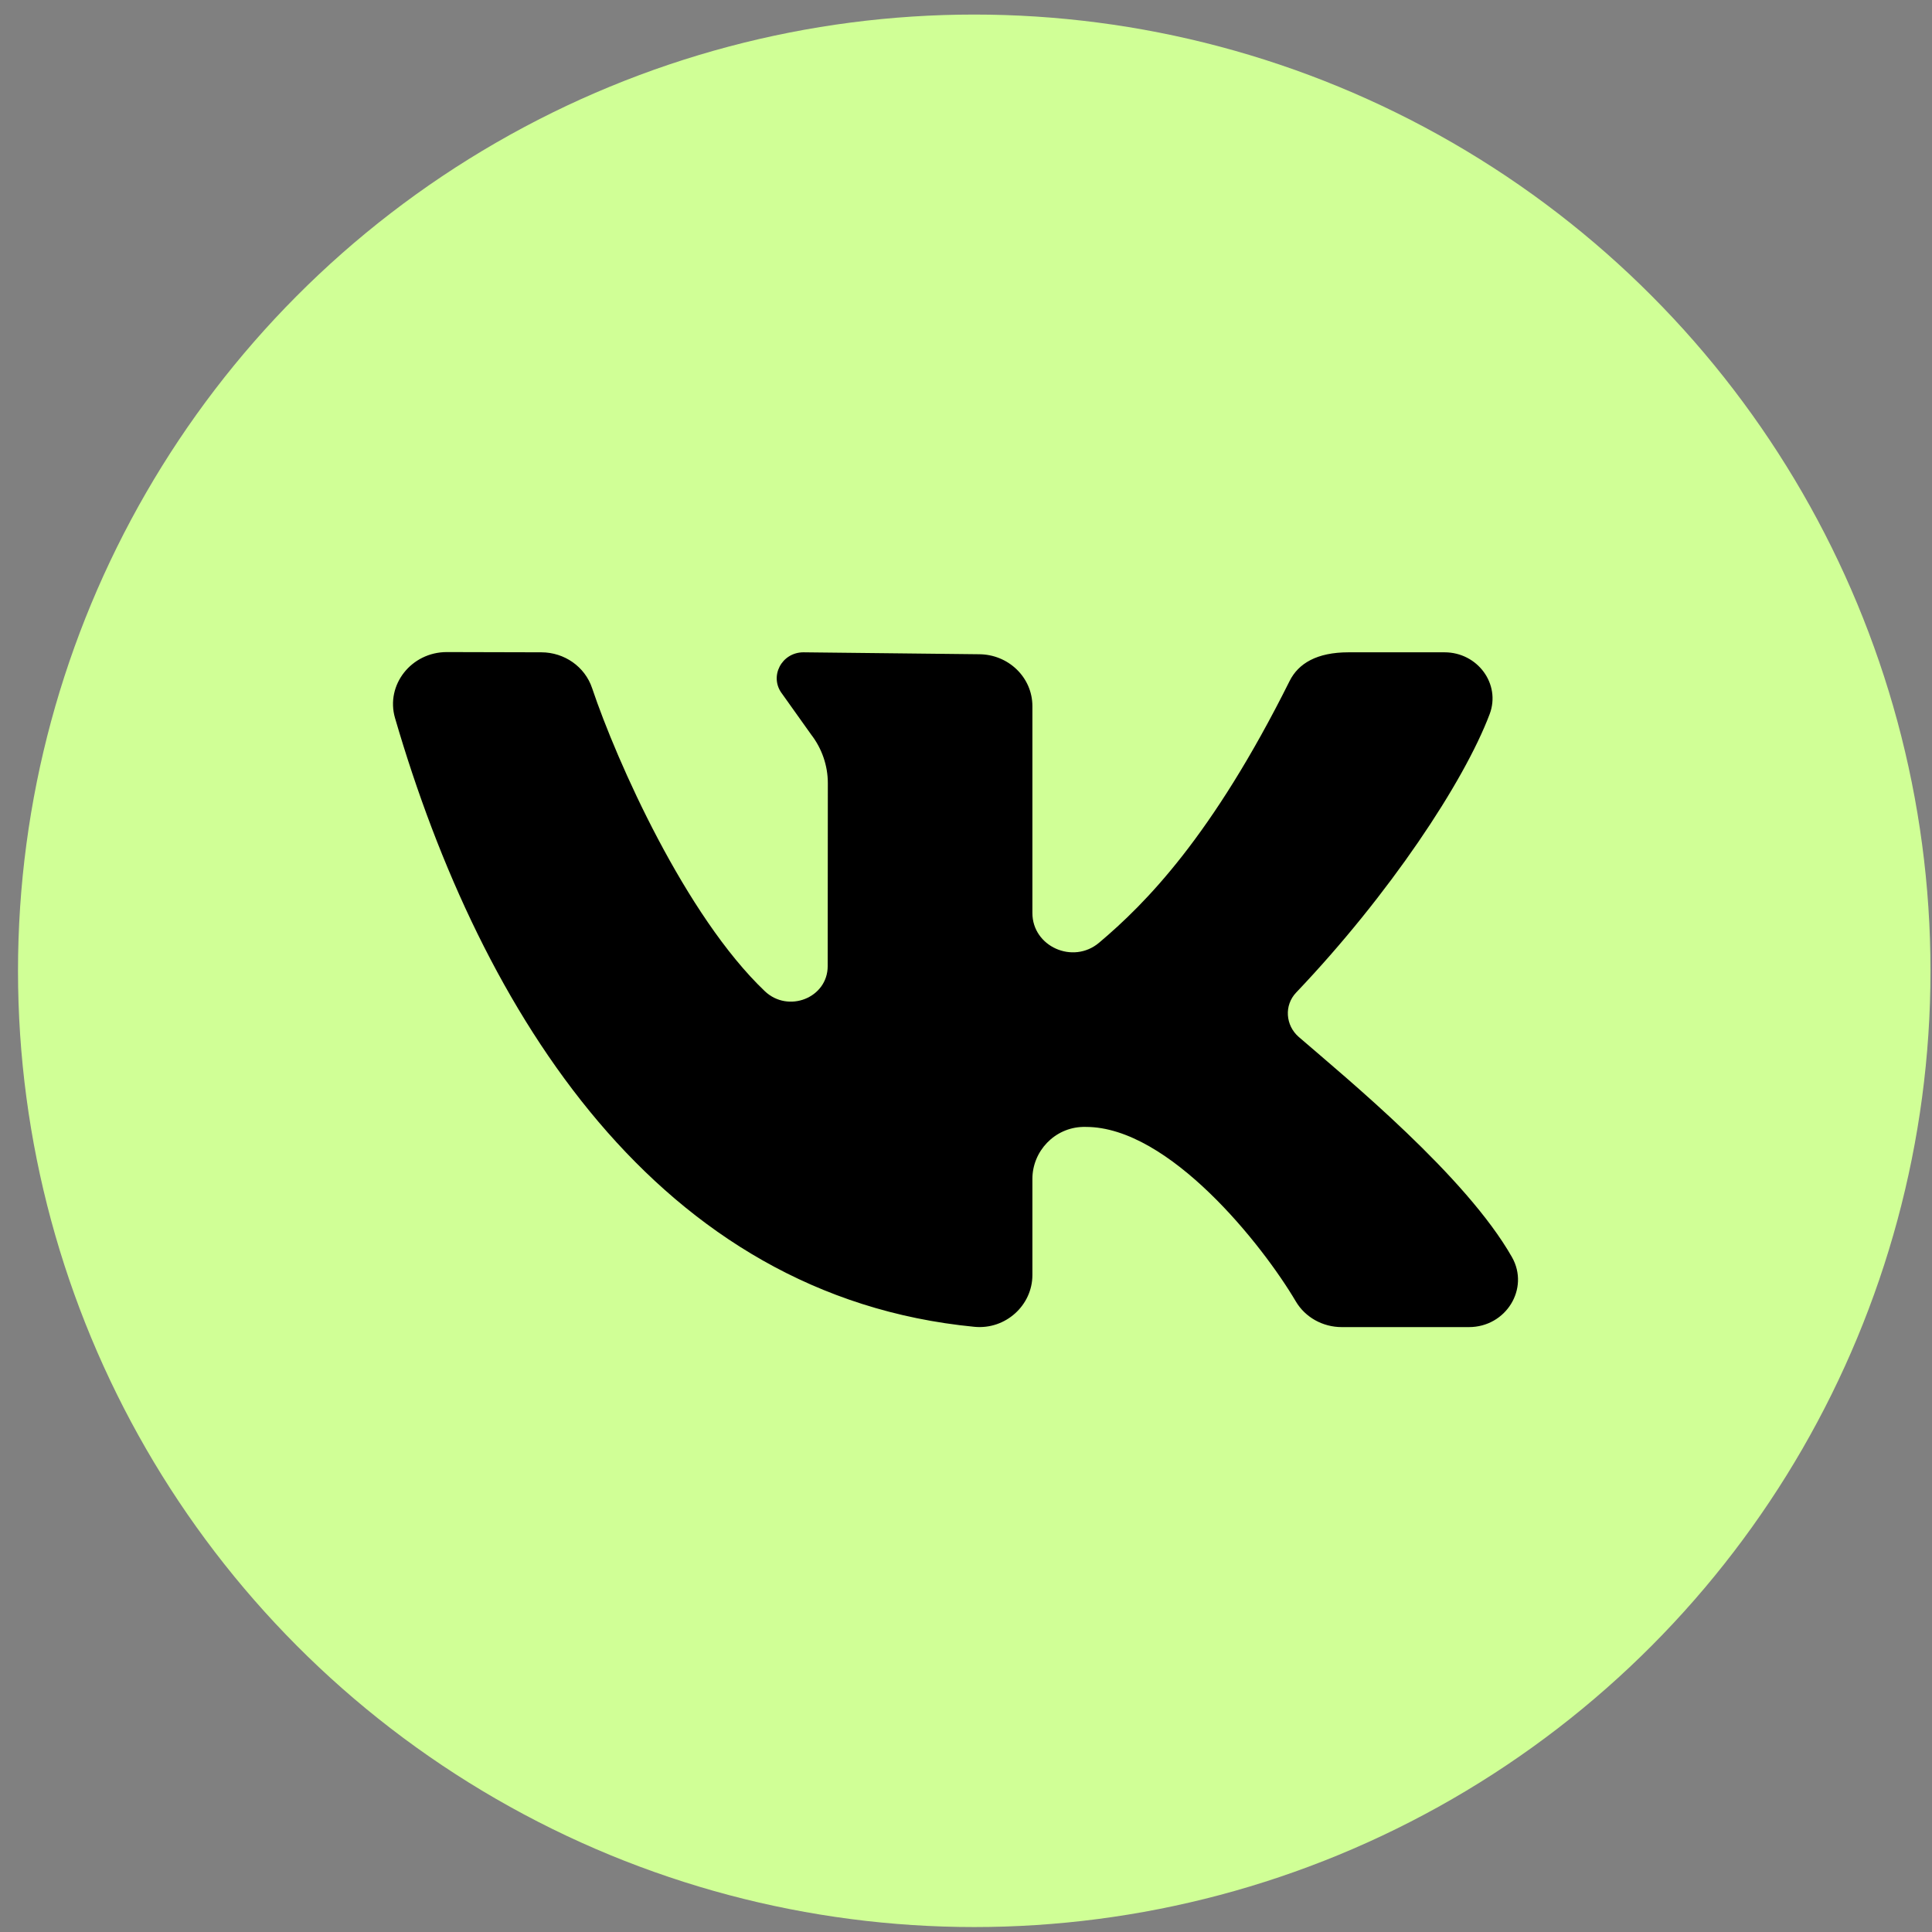 <?xml version="1.0" encoding="UTF-8"?> <svg xmlns="http://www.w3.org/2000/svg" width="41" height="41" viewBox="0 0 41 41" fill="none"><rect x="0" y="0" width="41" height="41" fill="#808080" stroke="none"/><circle cx="20.675" cy="20.602" r="20.293" fill="#D0FF96"></circle><path d="M32.086 26.678C31.111 24.963 28.599 22.902 27.562 22.006C27.279 21.76 27.248 21.335 27.506 21.064C29.485 18.985 31.068 16.597 31.613 15.154C31.853 14.516 31.356 13.843 30.655 13.843H28.618C27.947 13.843 27.554 14.078 27.367 14.453C25.723 17.747 24.312 19.173 23.324 20.006C22.771 20.473 21.909 20.086 21.909 19.376C21.909 18.008 21.909 16.239 21.909 14.985C21.909 14.376 21.4 13.884 20.772 13.884L17.052 13.843C16.584 13.843 16.317 14.361 16.598 14.724L17.212 15.586C17.443 15.885 17.568 16.248 17.568 16.621L17.565 20.502C17.565 21.177 16.727 21.507 16.23 21.034C14.549 19.433 13.09 16.165 12.565 14.602C12.413 14.149 11.979 13.844 11.488 13.843L9.482 13.838C8.729 13.838 8.179 14.535 8.383 15.238C10.216 21.526 13.977 27.509 20.679 28.157C21.339 28.221 21.909 27.701 21.909 27.058V25.018C21.909 24.433 22.378 23.93 22.982 23.915C23.003 23.915 23.024 23.915 23.045 23.915C24.818 23.915 26.803 26.437 27.498 27.616C27.698 27.956 28.071 28.163 28.474 28.163H31.173C31.96 28.163 32.465 27.346 32.086 26.678Z" fill="black"></path></svg> 